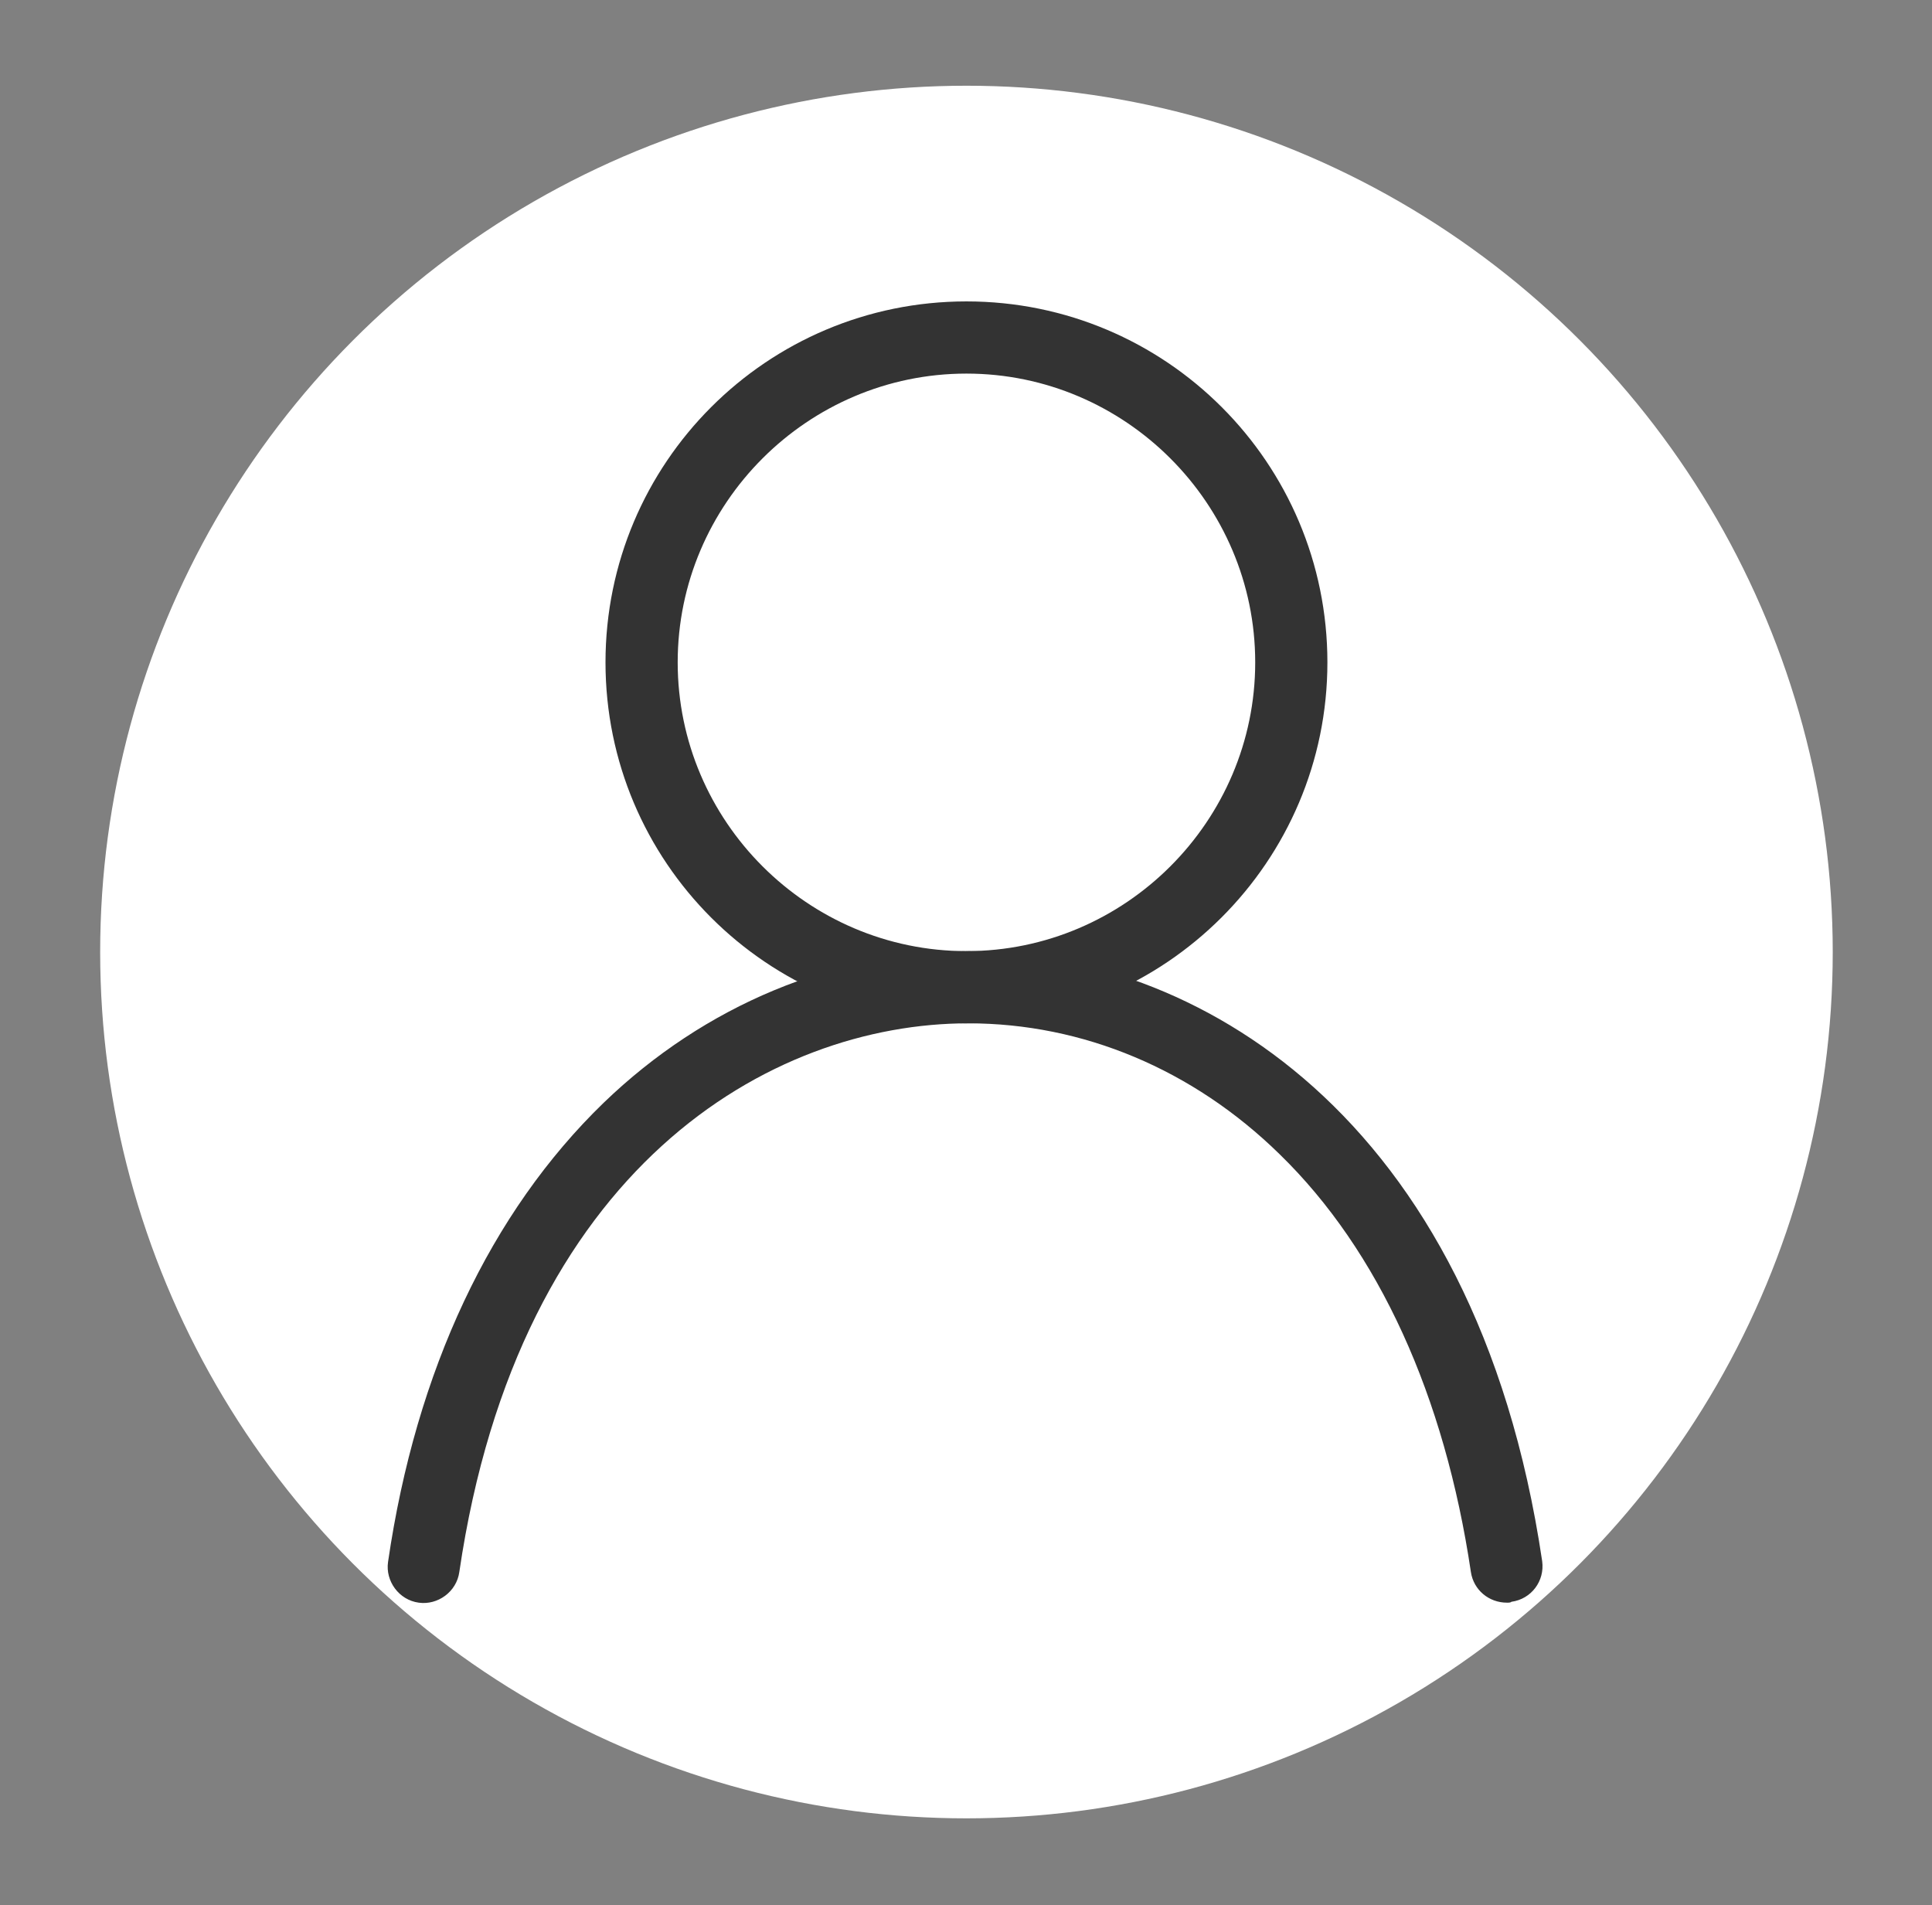 <?xml version="1.0" encoding="utf-8"?>
<!-- Generator: Adobe Illustrator 22.1.0, SVG Export Plug-In . SVG Version: 6.00 Build 0)  -->
<svg version="1.1" id="_x35_d6be5cf-9ba3-4de3-942c-710f21930b45"
	 xmlns="http://www.w3.org/2000/svg" xmlns:xlink="http://www.w3.org/1999/xlink" x="0px" y="0px" width="214.1px" height="211.1px"
	 viewBox="0 0 214.1 211.1" style="enable-background:new 0 0 214.1 211.1;" xml:space="preserve">
<rect x="0" y="0" width="214.1" height="211.1" fill="#808080" stroke="none"/>
<style type="text/css">
	.st0{fill:none;}
	.st1{fill:#FFFFFF;}
	.st2{fill:#333333;}
</style>
<title>admin</title>
<rect x="11.1" y="12.7" class="st0" width="192" height="192"/>
<g>
	<g>
		<circle class="st1" cx="107.1" cy="105.5" r="96"/>
	</g>
	<g id="a81263fa-f966-4105-aec6-c72aa5bb390e">
		<path class="st2" d="M167,177.6c-2,0-3.7-1.4-4-3.4c-2.9-19.5-10.2-35.6-21.2-46.3c-9.6-9.4-21.8-14.5-34.5-14.5
			c-21.9,0-49.8,15.9-56.4,60.8c-0.3,2.2-2.4,3.7-4.5,3.4c-2.2-0.3-3.7-2.4-3.4-4.5c3.1-21.3,11.4-38.8,23.9-50.9
			c11.2-10.8,25.6-16.8,40.4-16.8c24.7,0,56.2,17.7,63.6,67.6c0.3,2.2-1.2,4.2-3.4,4.5C167.4,177.6,167.2,177.6,167,177.6z"/>
	</g>
	<g id="f3f8aabf-e28d-4471-9027-cc0f6d5b2d2d">
		<path class="st2" d="M107.1,113.4c-22.1,0-40-17.9-40-40s17.9-40,40-40c22.1,0,40,17.9,40,40S129.1,113.4,107.1,113.4z
			 M107.1,41.4c-17.6,0-32,14.4-32,32s14.4,32,32,32c17.6,0,32-14.4,32-32S124.7,41.4,107.1,41.4z"/>
	</g>
</g>
</svg>
